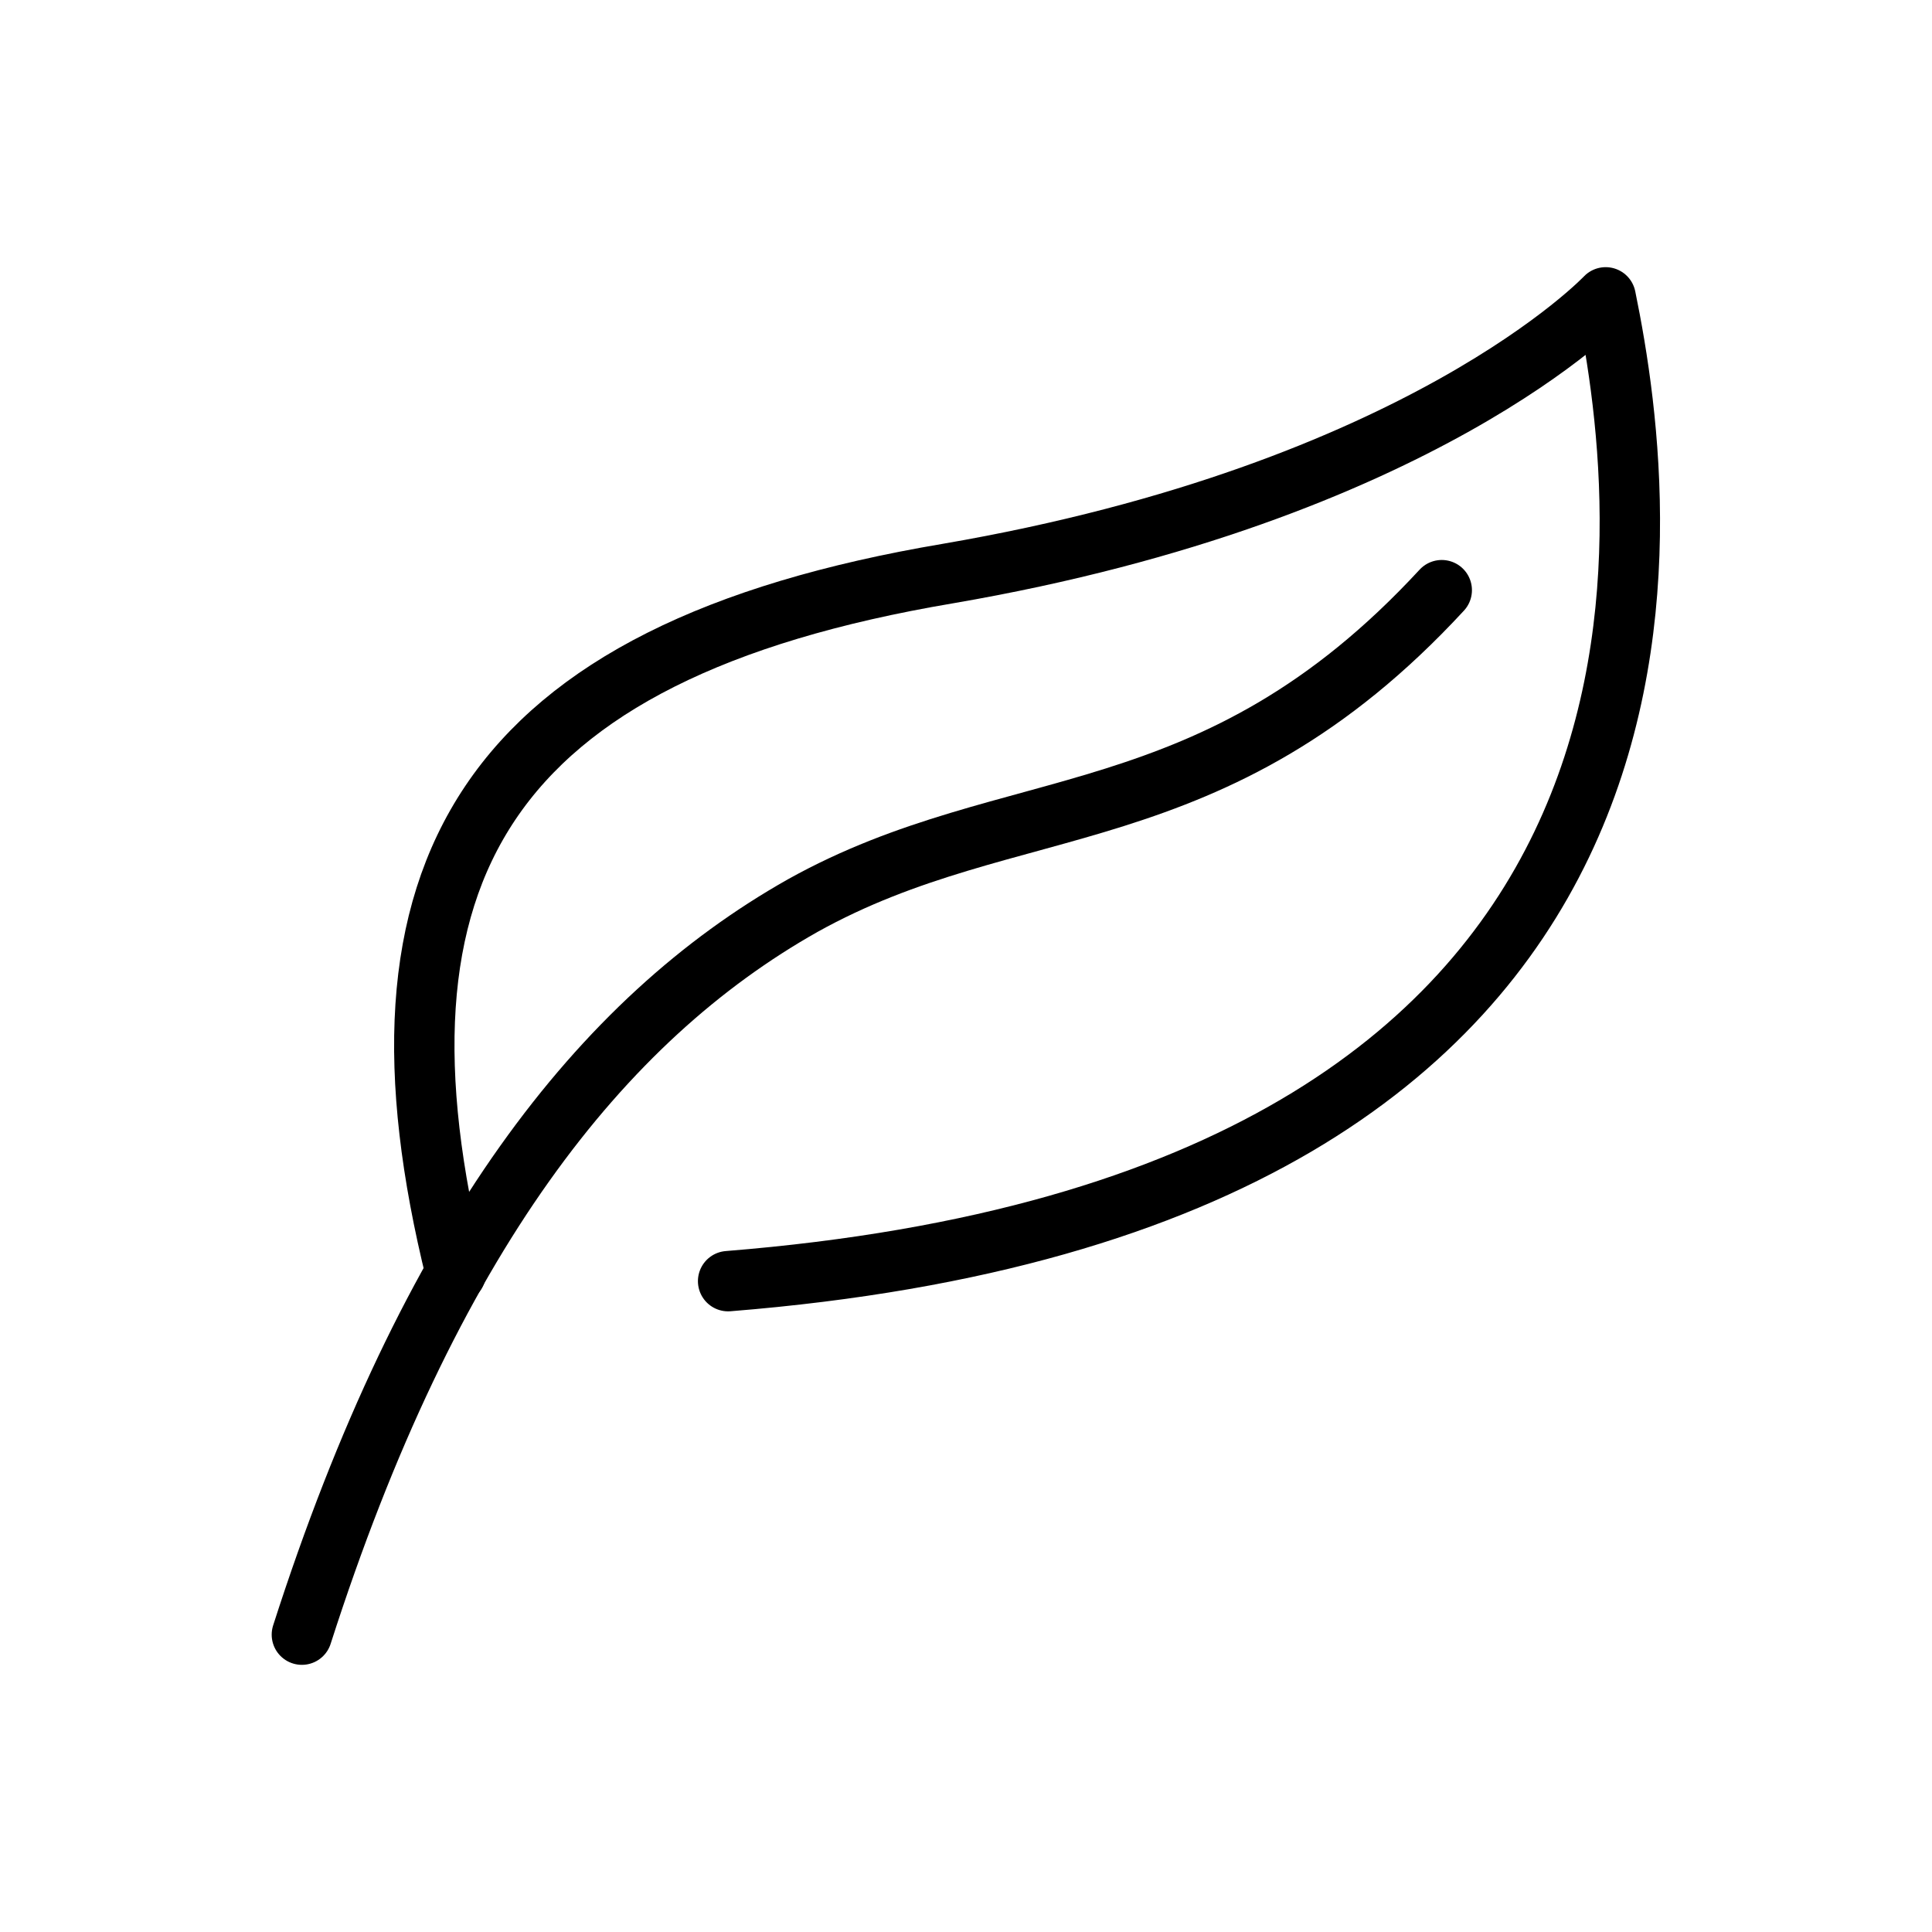 <svg xmlns="http://www.w3.org/2000/svg" fill="none" viewBox="0 0 192 192" height="192" width="192"><path stroke-linejoin="round" stroke-linecap="round" stroke-width="6" stroke="black" d="M45.3 126.51C35.459 86.76 47.999 64.8 94.2 57C141.359 48.9 159.569 29.55 159.569 29.55C164.219 52.23 172.319 119.31 72.359 127.32"></path><path stroke-linejoin="round" stroke-linecap="round" stroke-width="6" stroke="black" d="M143.28 58.65C120.45 83.37 100.65 78.36 79.77 90C59.73 101.31 42.66 123 30 162.45"></path></svg>